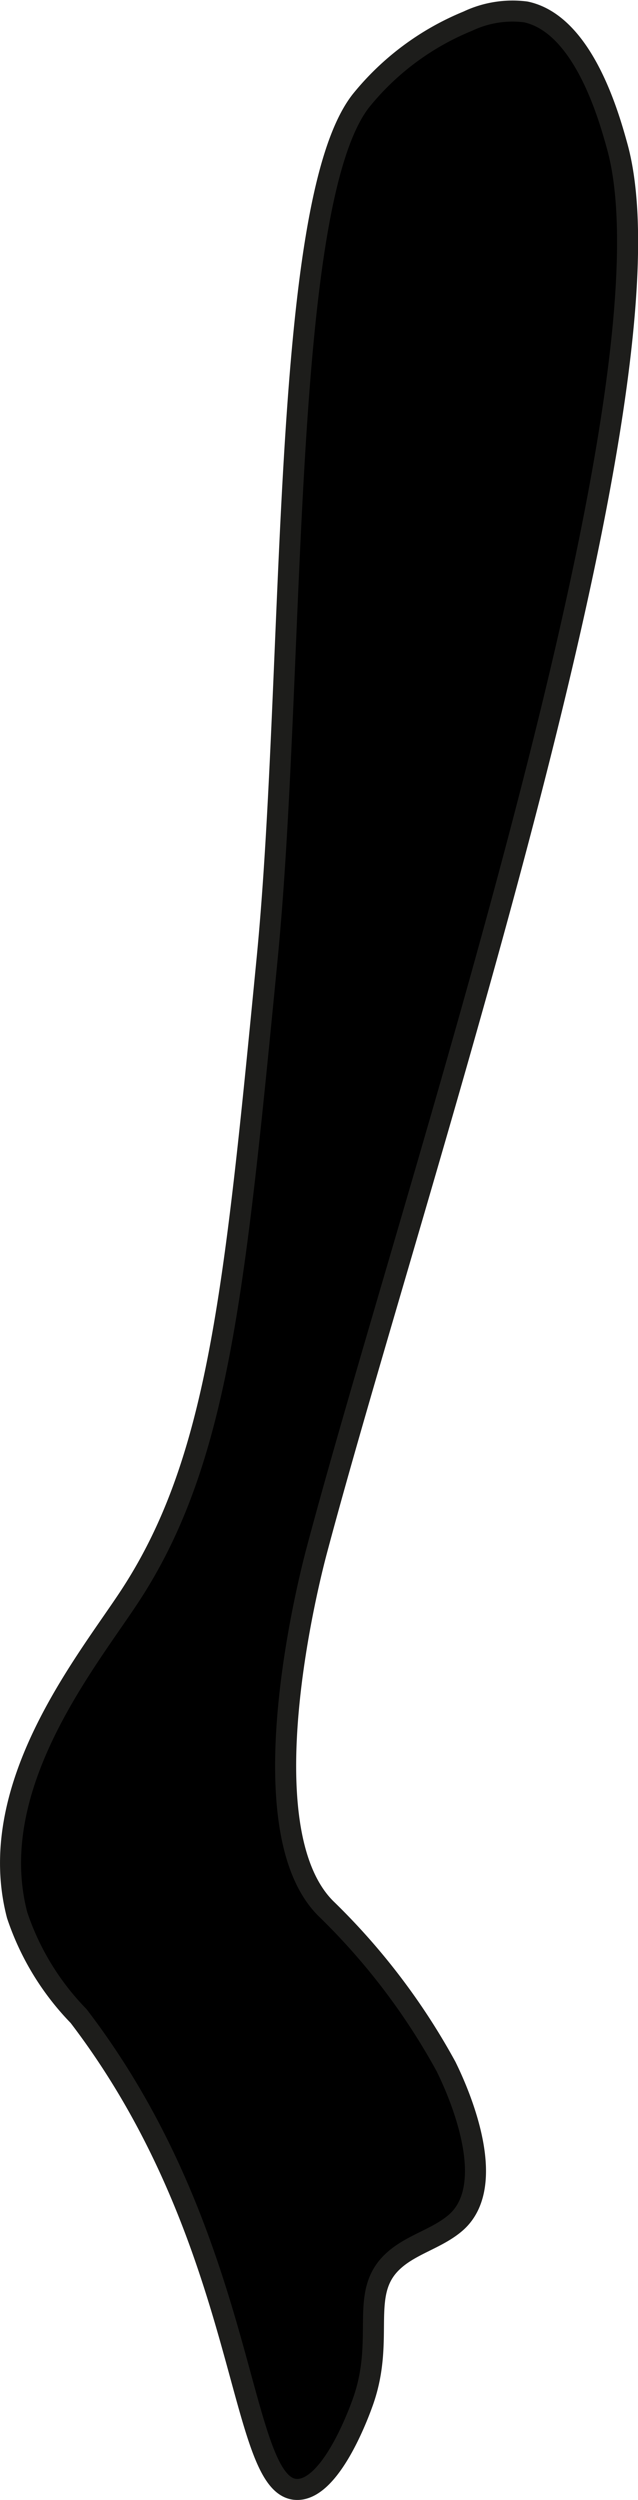 <?xml version="1.0" encoding="UTF-8"?>
<svg xmlns="http://www.w3.org/2000/svg"
     version="1.1"
     width="1.604mm"
     height="6.285mm"
     viewBox="0 0 4.546 17.814">
   <defs>
      <style type="text/css">
      .a {
        stroke: #1d1d1b;
        stroke-miterlimit: 10;
        stroke-width: 0.15px;
      }
    </style>
   </defs>
   <path class="a"
         d="M.122,13.647a1.888,1.888,0,0,0,.438.719c1.232,1.612,1.127,3.384,1.562,3.373.247-.006.449-.581.468-.636.156-.454-.038-.771.219-.998.127-.113.306-.154.435-.264.352-.3-.05-1.081-.065-1.114a4.724,4.724,0,0,0-.856-1.126c-.577-.572-.116-2.364-.068-2.545.677-2.549,2.612-8.282,2.145-10.006C4.343.844,4.161.174,3.747.085A.743.743,0,0,0,3.333.151,1.903,1.903,0,0,0,2.571.719c-.576.74-.466,4.046-.668,6.116-.234,2.404-.351,3.605-1,4.572C.581,11.888-.111,12.754.122,13.647Z"/>
</svg>
